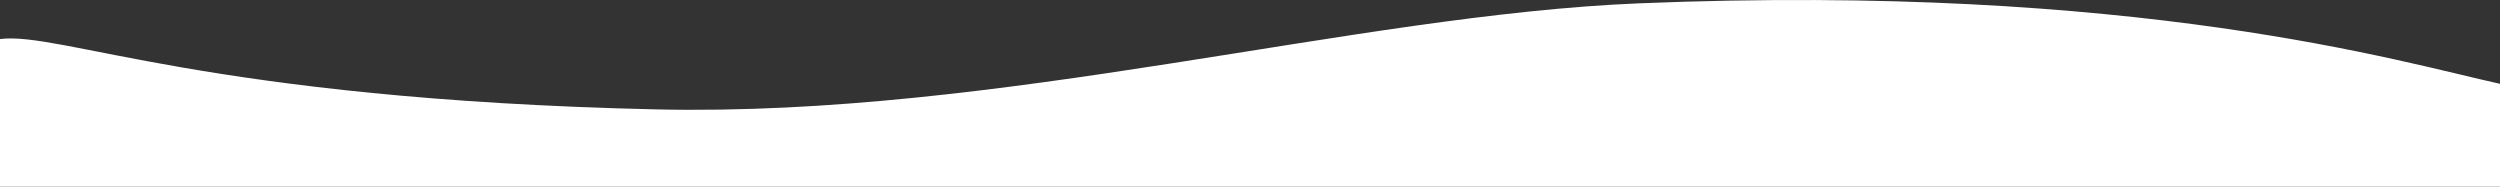 <svg width="1419" height="106" viewBox="0 0 1419 106" fill="none" xmlns="http://www.w3.org/2000/svg">
<rect x="0" y="0" width="1419" height="106" fill="#333333" stroke="none"/>
<path d="M0 106L1419 106V47.574C1362.83 35.274 1213.55 -9.712 930.245 1.896C768.921 8.506 567.149 66.508 372.41 62.092C117.32 56.307 34.331 17.754 0 22.17V106Z" fill="white"/>
</svg>
